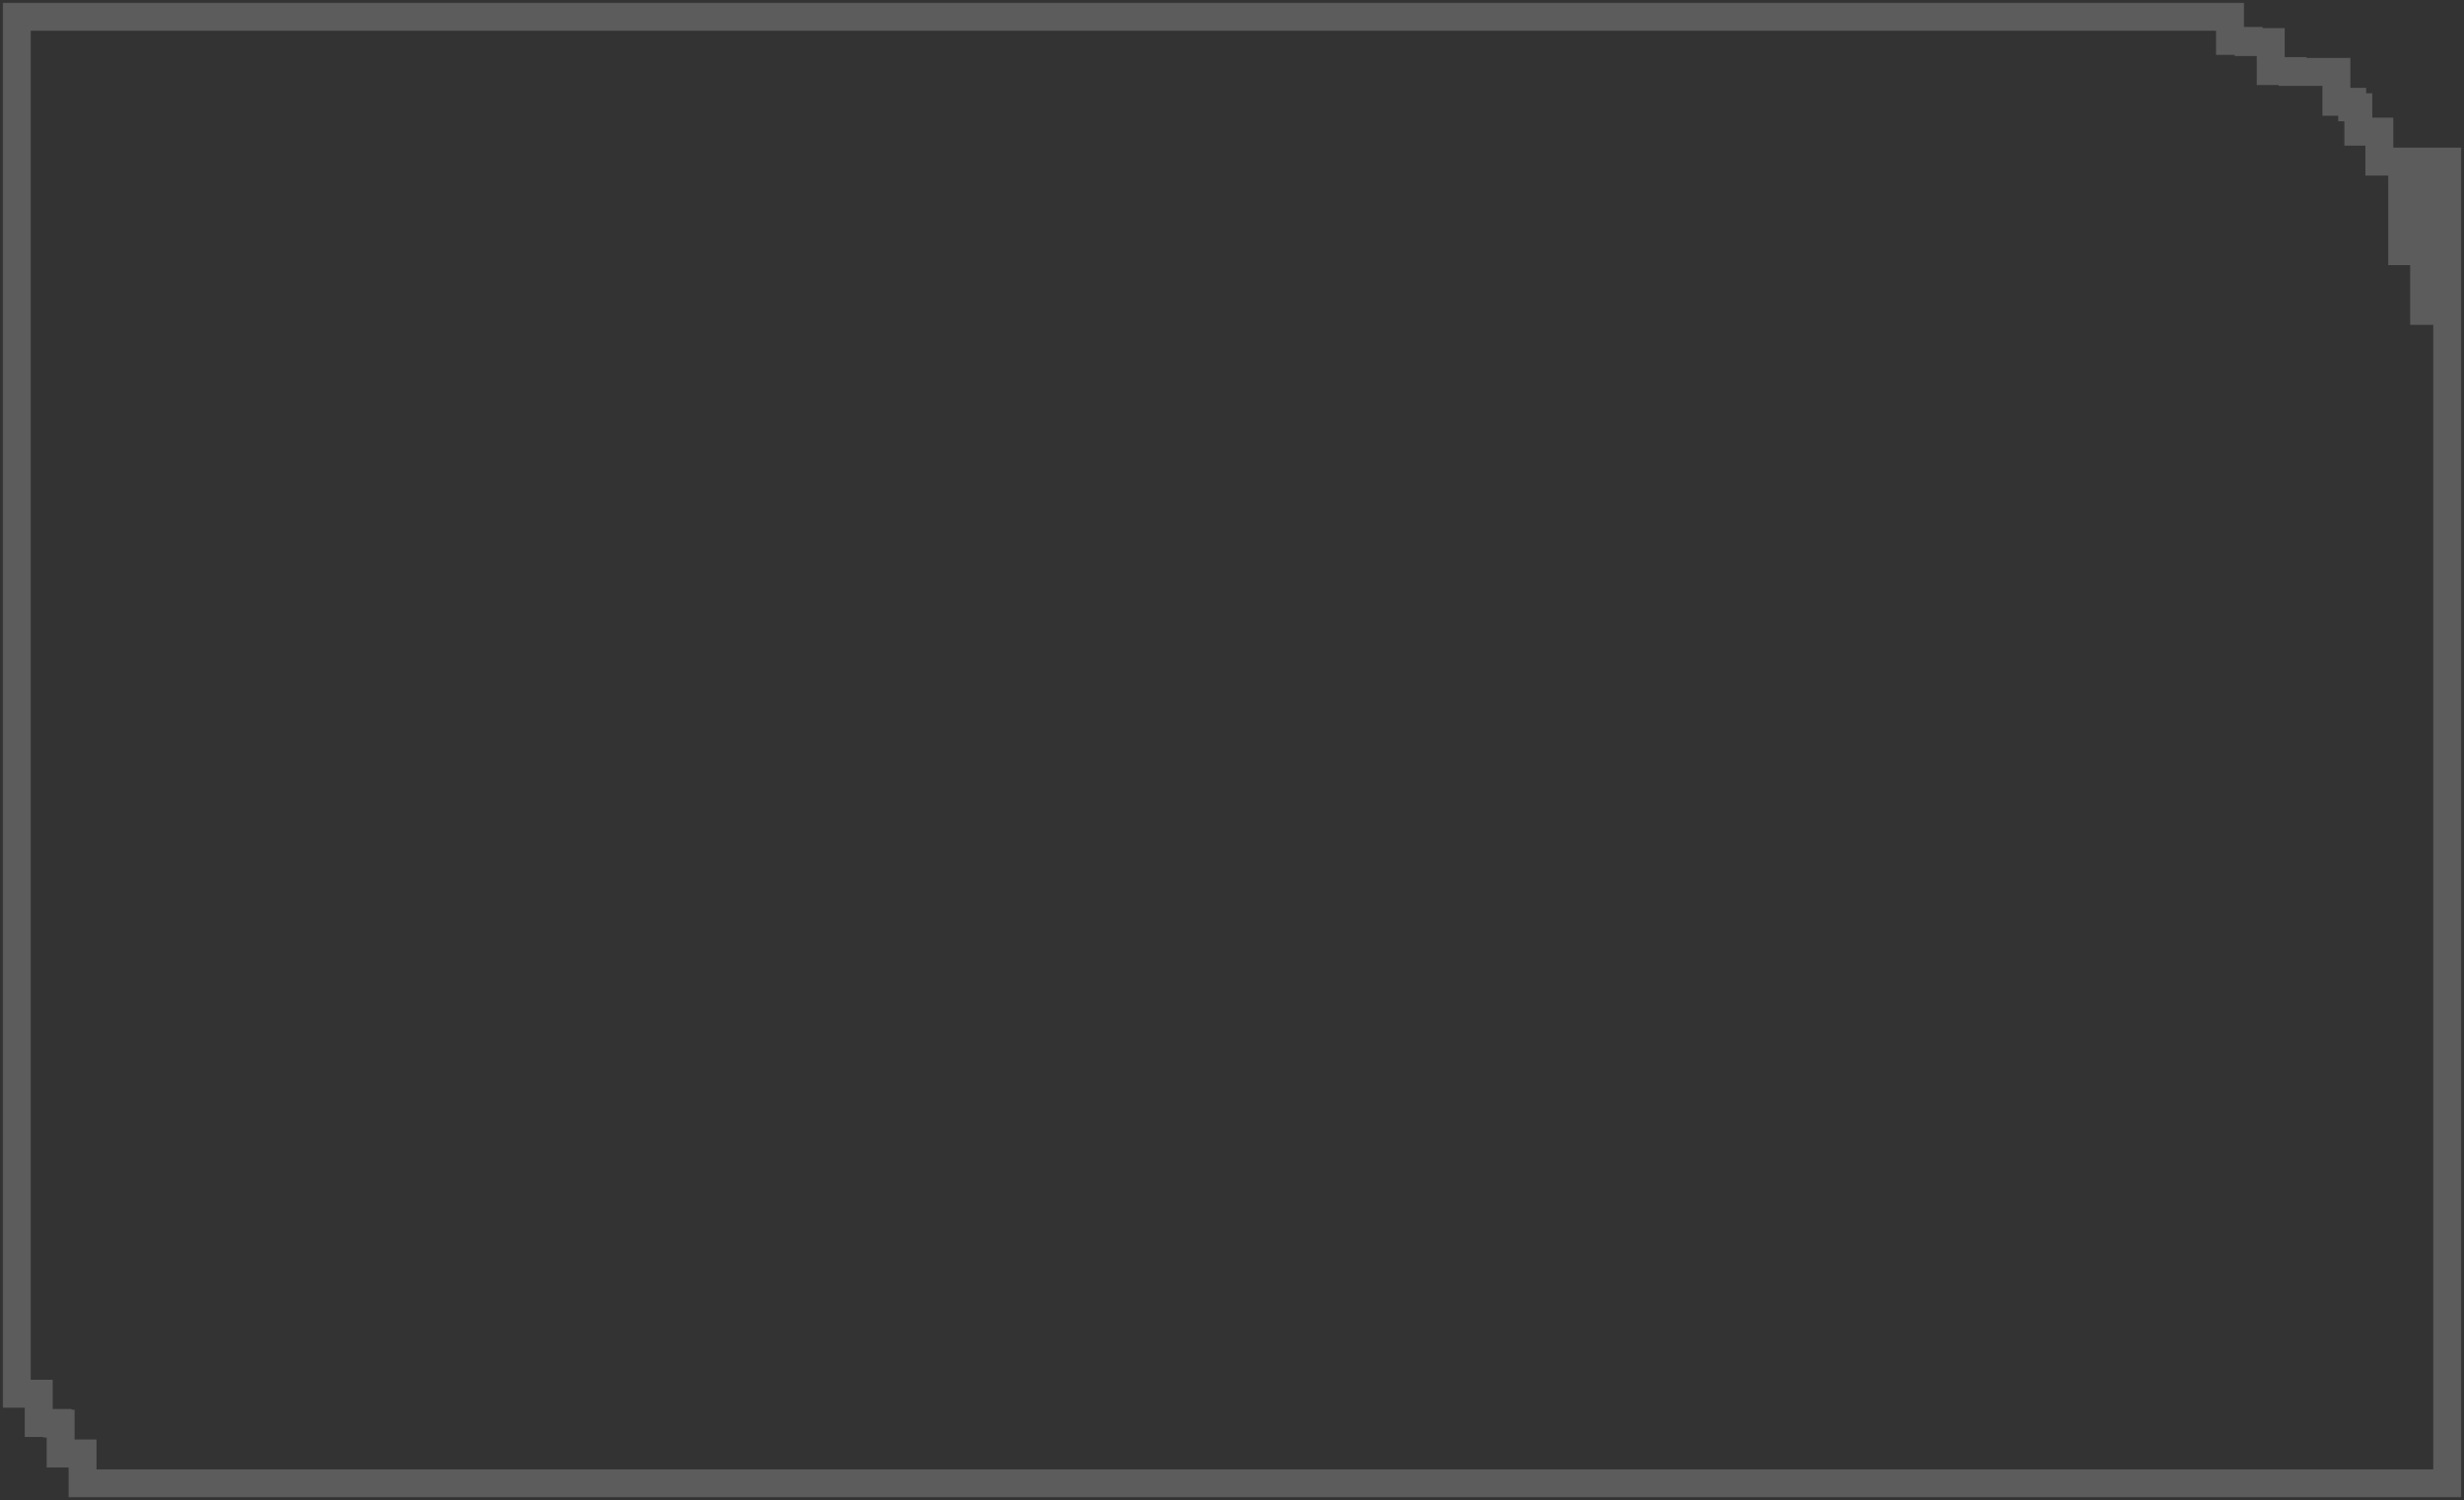<svg width="294" height="179" viewBox="0 0 294 179" fill="none" xmlns="http://www.w3.org/2000/svg">
<rect x="0" y="0" width="294" height="179" fill="#333333" stroke="none"/>
<mask id="path-1-outside-1_3002_2" maskUnits="userSpaceOnUse" x="0" y="0" width="294" height="179" fill="black">
<rect fill="white" y="0" width="294" height="179"/>
<path fill-rule="evenodd" clip-rule="evenodd" d="M6.86 169.872V169.799H4.617V166.307H2L2 2H266.079V4.881H268.303V5.019H270.918H270.92H270.939V8.482H273.539V8.582H276.157L278.774 8.582V12.146H280.659V12.803H281.391V15.711H283.9V19.284H286.626V22.84H289.243V19.284H289.569V22.84H289.243V26.404H289.569V29.968H289.243V33.533V37.097H291.86V33.533V30.087H292V19.284H292V177H9.852V173.436H7.235V169.872H6.86ZM286.626 26.404V22.84H289.243V26.404V26.404V29.968H286.626V26.404V26.404Z"/>
</mask>
<path d="M6.86 169.799H8.527V168.132H6.86V169.799ZM6.86 169.872H5.194V171.538H6.86V169.872ZM4.617 169.799H2.951L2.951 171.465H4.617V169.799ZM4.617 166.307H6.284V164.64H4.617V166.307ZM2 166.307H0.333V167.974H2V166.307ZM2 2L2 0.333H0.333L0.333 2H2ZM266.079 2H267.745V0.333H266.079V2ZM266.079 4.881H264.412V6.548H266.079V4.881ZM268.303 4.881H269.969V3.214H268.303V4.881ZM268.303 5.019H266.636V6.685H268.303V5.019ZM270.939 5.019H272.606V3.352H270.939V5.019ZM270.939 8.482H269.272V10.148H270.939V8.482ZM273.539 8.482H275.206V6.815H273.539V8.482ZM273.539 8.582H271.873V10.249H273.539V8.582ZM276.157 8.582V10.249L276.157 10.249L276.157 8.582ZM278.774 8.582H280.441V6.915L278.774 6.915L278.774 8.582ZM278.774 12.146H277.107V13.813H278.774V12.146ZM280.659 12.146H282.326V10.48H280.659V12.146ZM280.659 12.803H278.992V14.469H280.659V12.803ZM281.391 12.803H283.058V11.136H281.391V12.803ZM281.391 15.711H279.725V17.378H281.391V15.711ZM283.9 15.711H285.566V14.045H283.9V15.711ZM283.9 19.284H282.233V20.951H283.9V19.284ZM286.626 19.284H288.292V17.617H286.626V19.284ZM286.626 22.84H284.959V24.506H286.626V22.84ZM289.243 22.84V24.506H290.909V22.84H289.243ZM289.243 19.284V17.617H287.576V19.284H289.243ZM289.569 19.284H291.236V17.617H289.569V19.284ZM289.569 22.84V24.507H291.236V22.84H289.569ZM289.243 22.84V21.173H287.576V22.84H289.243ZM289.243 26.404H287.576V28.071H289.243V26.404ZM289.569 26.404H291.236V24.738H289.569V26.404ZM289.569 29.968V31.635H291.236V29.968H289.569ZM289.243 29.968V28.302H287.576V29.968H289.243ZM289.243 37.097H287.576V38.764H289.243V37.097ZM291.86 37.097V38.764H293.527V37.097H291.86ZM291.86 30.087V28.42H290.194V30.087H291.86ZM292 30.087V31.753H293.666V30.087H292ZM292 19.284V17.617H290.333V19.284H292ZM292 19.284H293.667V17.617H292V19.284ZM292 177V178.667H293.667V177H292ZM9.852 177H8.185V178.667H9.852V177ZM9.852 173.436H11.518V171.769H9.852V173.436ZM7.235 173.436H5.568V175.103H7.235V173.436ZM7.235 169.872H8.901V168.205H7.235V169.872ZM286.626 22.84V21.173H284.959V22.84H286.626ZM289.243 22.84H290.909V21.173H289.243V22.84ZM289.243 29.968V31.635H290.909V29.968H289.243ZM286.626 29.968H284.959V31.635H286.626V29.968ZM5.194 169.799V169.872H8.527V169.799H5.194ZM4.617 171.465H6.86V168.132H4.617V171.465ZM2.951 166.307V169.799H6.284L6.284 166.307H2.951ZM2 167.974H4.617V164.64H2V167.974ZM0.333 2L0.333 166.307H3.667L3.667 2H0.333ZM266.079 0.333H2L2 3.667H266.079V0.333ZM267.745 4.881V2H264.412V4.881H267.745ZM268.303 3.214H266.079V6.548H268.303V3.214ZM269.969 5.019V4.881H266.636V5.019H269.969ZM270.918 3.352H268.303V6.685H270.918V3.352ZM270.92 3.352H270.918V6.685H270.92V3.352ZM270.939 3.352H270.92V6.685H270.939V3.352ZM272.606 8.482V5.019H269.272V8.482H272.606ZM273.539 6.815H270.939V10.148H273.539V6.815ZM275.206 8.582V8.482H271.873V8.582H275.206ZM276.157 6.916H273.539V10.249H276.157V6.916ZM278.774 6.915L276.157 6.916L276.157 10.249L278.774 10.249L278.774 6.915ZM280.441 12.146V8.582H277.107V12.146H280.441ZM280.659 10.48H278.774V13.813H280.659V10.48ZM282.326 12.803V12.146H278.992V12.803H282.326ZM281.391 11.136H280.659V14.469H281.391V11.136ZM283.058 15.711V12.803H279.725V15.711H283.058ZM283.9 14.045H281.391V17.378H283.9V14.045ZM285.566 19.284V15.711H282.233V19.284H285.566ZM286.626 17.617H283.9V20.951H286.626V17.617ZM288.292 22.84V19.284H284.959V22.84H288.292ZM289.243 21.173H286.626V24.506H289.243V21.173ZM287.576 19.284V22.84H290.909V19.284H287.576ZM289.569 17.617H289.243V20.951H289.569V17.617ZM291.236 22.84V19.284H287.903V22.84H291.236ZM289.243 24.507H289.569V21.173H289.243V24.507ZM290.91 26.404V22.84H287.576V26.404H290.91ZM289.569 24.738H289.243V28.071H289.569V24.738ZM291.236 29.968V26.404H287.903V29.968H291.236ZM289.243 31.635H289.569V28.302H289.243V31.635ZM290.91 33.533V29.968H287.576V33.533H290.91ZM290.91 37.097V33.533H287.576V37.097H290.91ZM291.86 35.43H289.243V38.764H291.86V35.43ZM290.194 33.533V37.097H293.527V33.533H290.194ZM290.194 30.087V33.533H293.527V30.087H290.194ZM292 28.42H291.86V31.753H292V28.42ZM290.333 19.284V30.087H293.666V19.284H290.333ZM292 17.617H292V20.951H292V17.617ZM293.667 177V19.284H290.333V177H293.667ZM9.852 178.667H292V175.334H9.852V178.667ZM8.185 173.436V177H11.518V173.436H8.185ZM7.235 175.103H9.852V171.769H7.235V175.103ZM5.568 169.872V173.436H8.901V169.872H5.568ZM6.86 171.538H7.235V168.205H6.86V171.538ZM284.959 22.84V26.404H288.292V22.84H284.959ZM289.243 21.173H286.626V24.507H289.243V21.173ZM290.909 26.404V22.84H287.576V26.404H290.909ZM290.909 26.404V26.404H287.576V26.404H290.909ZM290.909 29.968V26.404H287.576V29.968H290.909ZM286.626 31.635H289.243V28.302H286.626V31.635ZM284.959 26.404V29.968H288.292V26.404H284.959ZM284.959 26.404V26.404H288.292V26.404H284.959Z" fill="white" fill-opacity="0.2" mask="url(#path-1-outside-1_3002_2)"/>
</svg>
